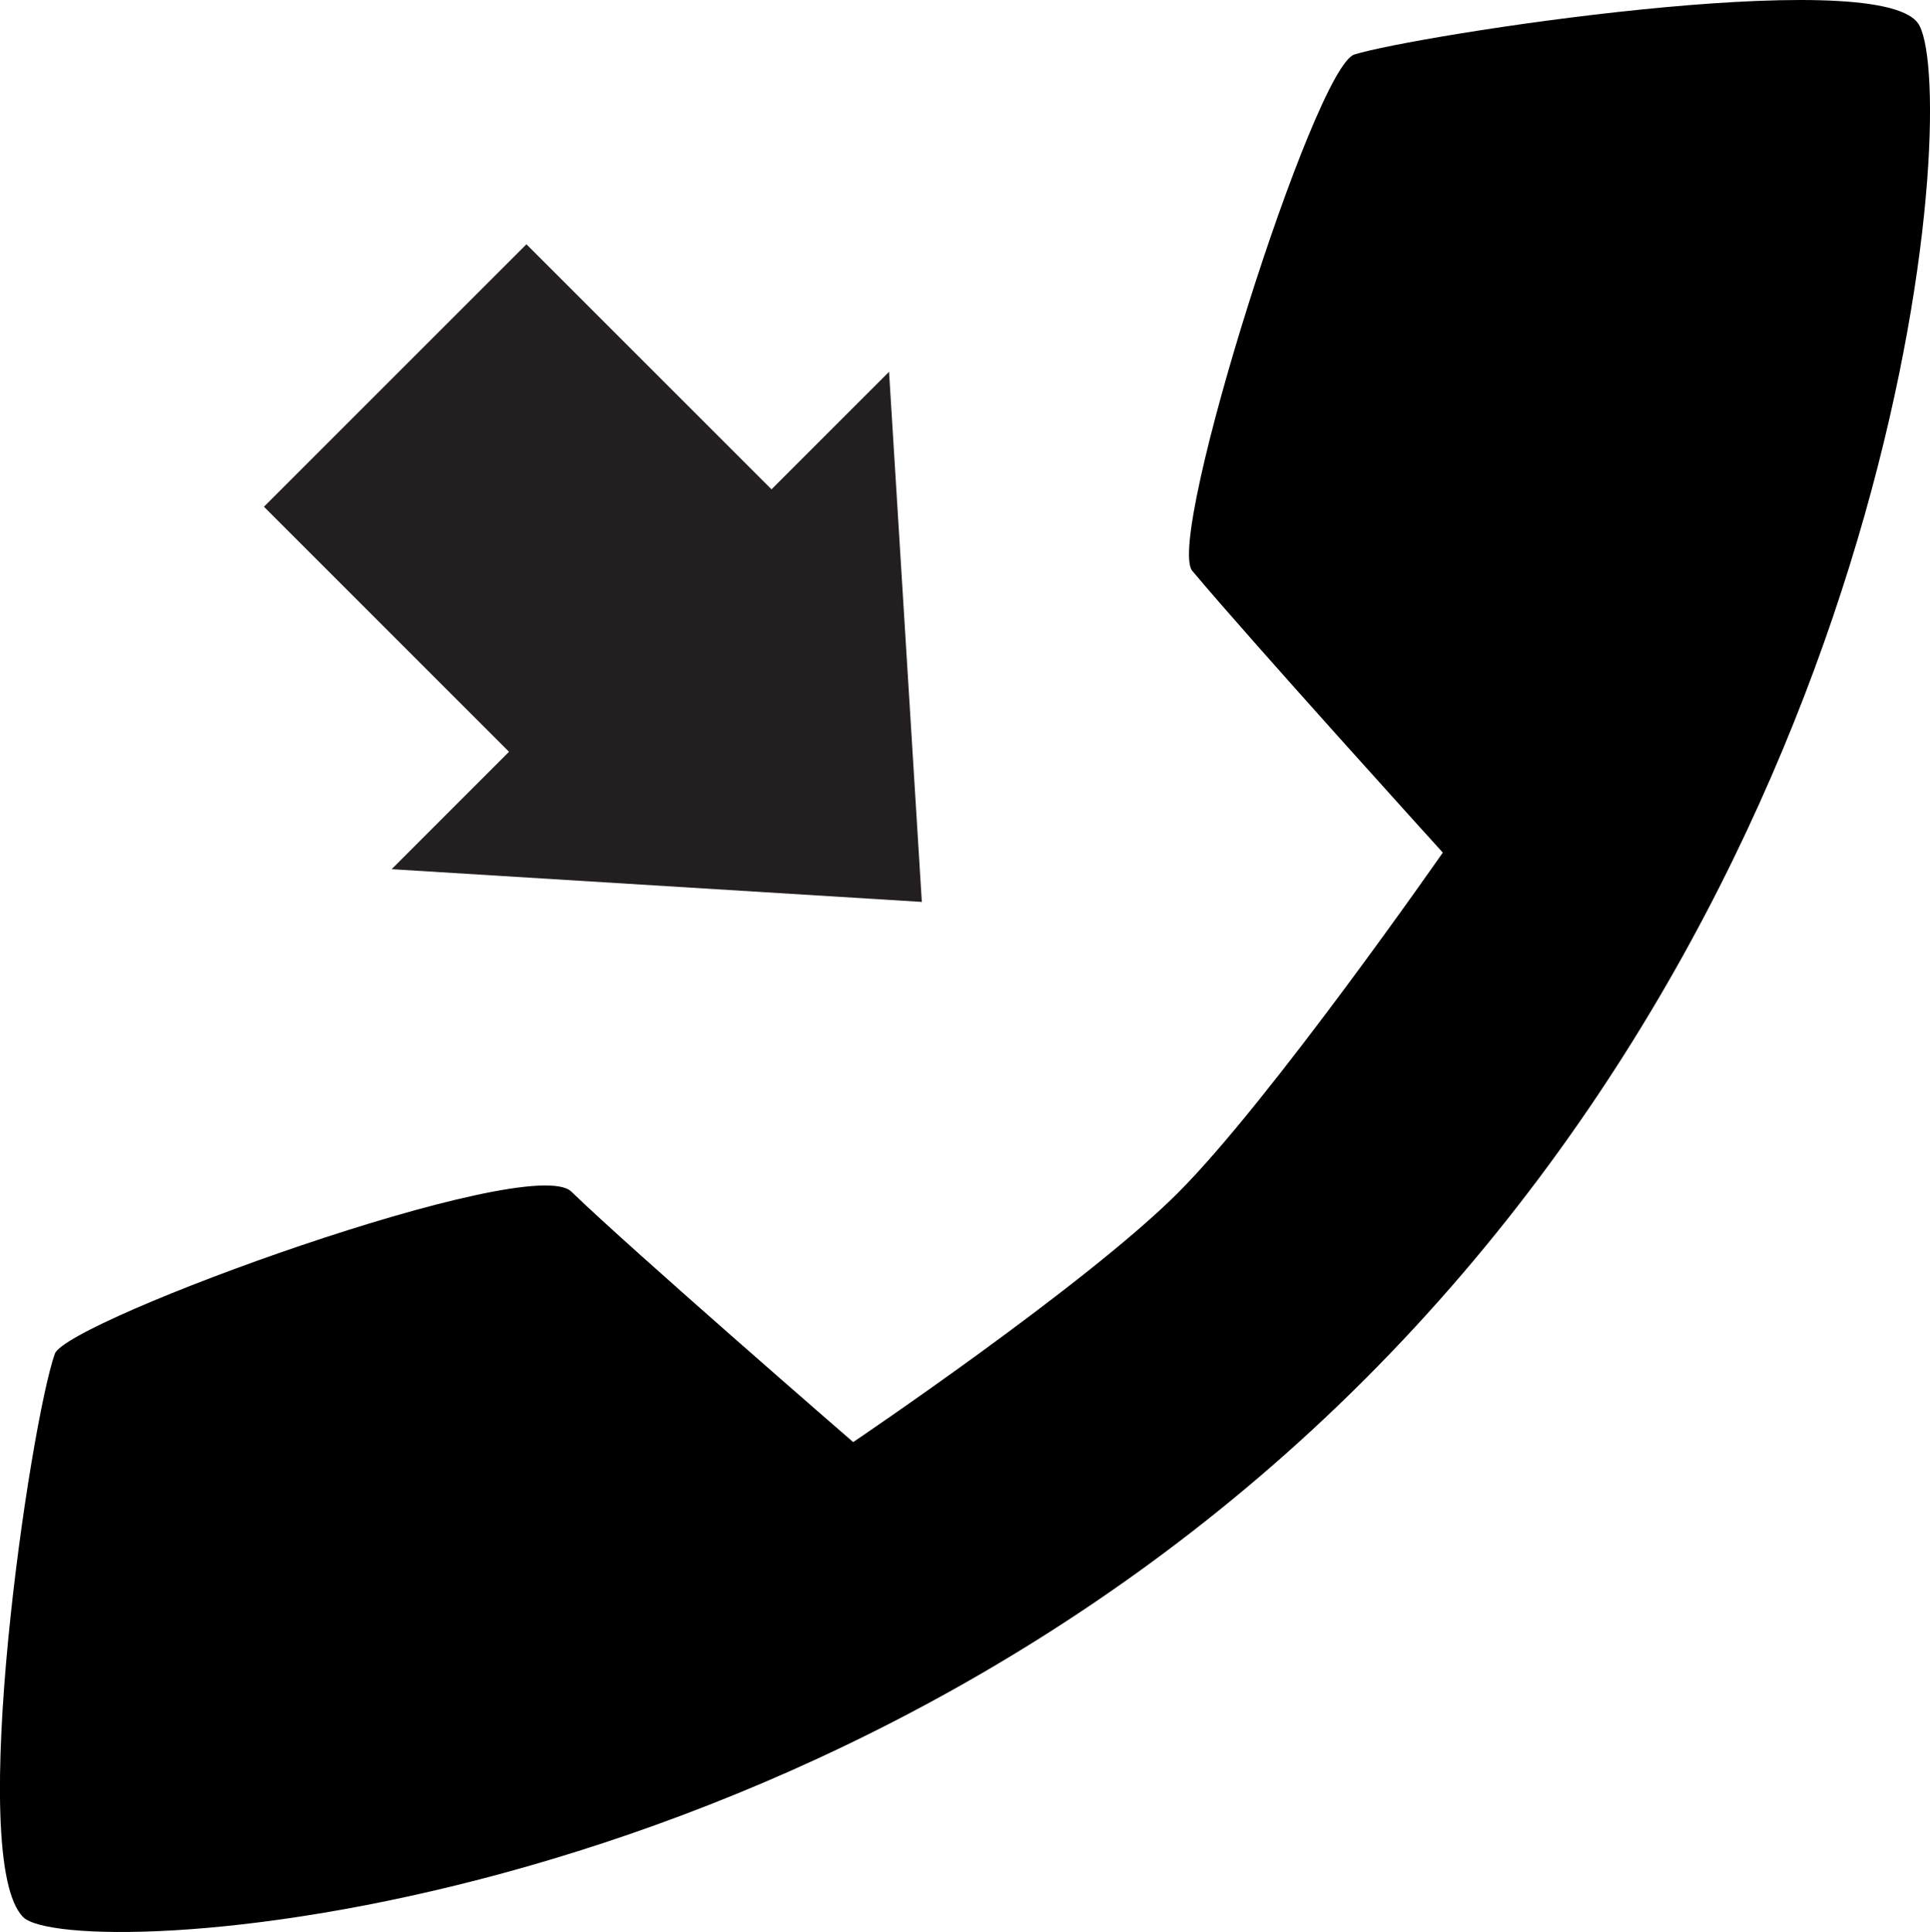 <?xml version="1.0" encoding="utf-8"?>
<!-- Generator: Adobe Illustrator 21.1.0, SVG Export Plug-In . SVG Version: 6.00 Build 0)  -->
<svg version="1.1" id="Layer_1" xmlns="http://www.w3.org/2000/svg" xmlns:xlink="http://www.w3.org/1999/xlink" x="0px" y="0px"
	 width="71.914px" height="72px" viewBox="0 0 71.914 72" enable-background="new 0 0 71.914 72" xml:space="preserve">
<path d="M0.864,71.446c1.712,1.712,29.365,0.583,49.979-20.031S73.048,2.982,71.457,0.853C69.811-1.35,52.691,1.329,50.465,2.031
	c-1.494,0.471-7.051,18.034-6.04,19.242c2.206,2.635,9.335,10.501,9.335,10.501s-6.426,9.24-9.873,12.686
	s-12.097,9.283-12.097,9.283s-8.243-7.146-10.501-9.335c-1.542-1.495-18.809,4.802-19.247,6.045
	C1.127,53.048-1.283,69.299,0.864,71.446z"/>
<g>
	<line x1="14.728" y1="13.992" x2="39.909" y2="39.173"/>
	<g>
		
			<rect x="13.732" y="11.54" transform="matrix(0.707 -0.707 0.707 0.707 -8.033 20.434)" fill="#231F20" width="13.834" height="16.749"/>
		<g>
			<polygon fill="#231F20" points="14.592,32.392 34.348,33.612 33.127,13.856 			"/>
		</g>
	</g>
</g>
</svg>
